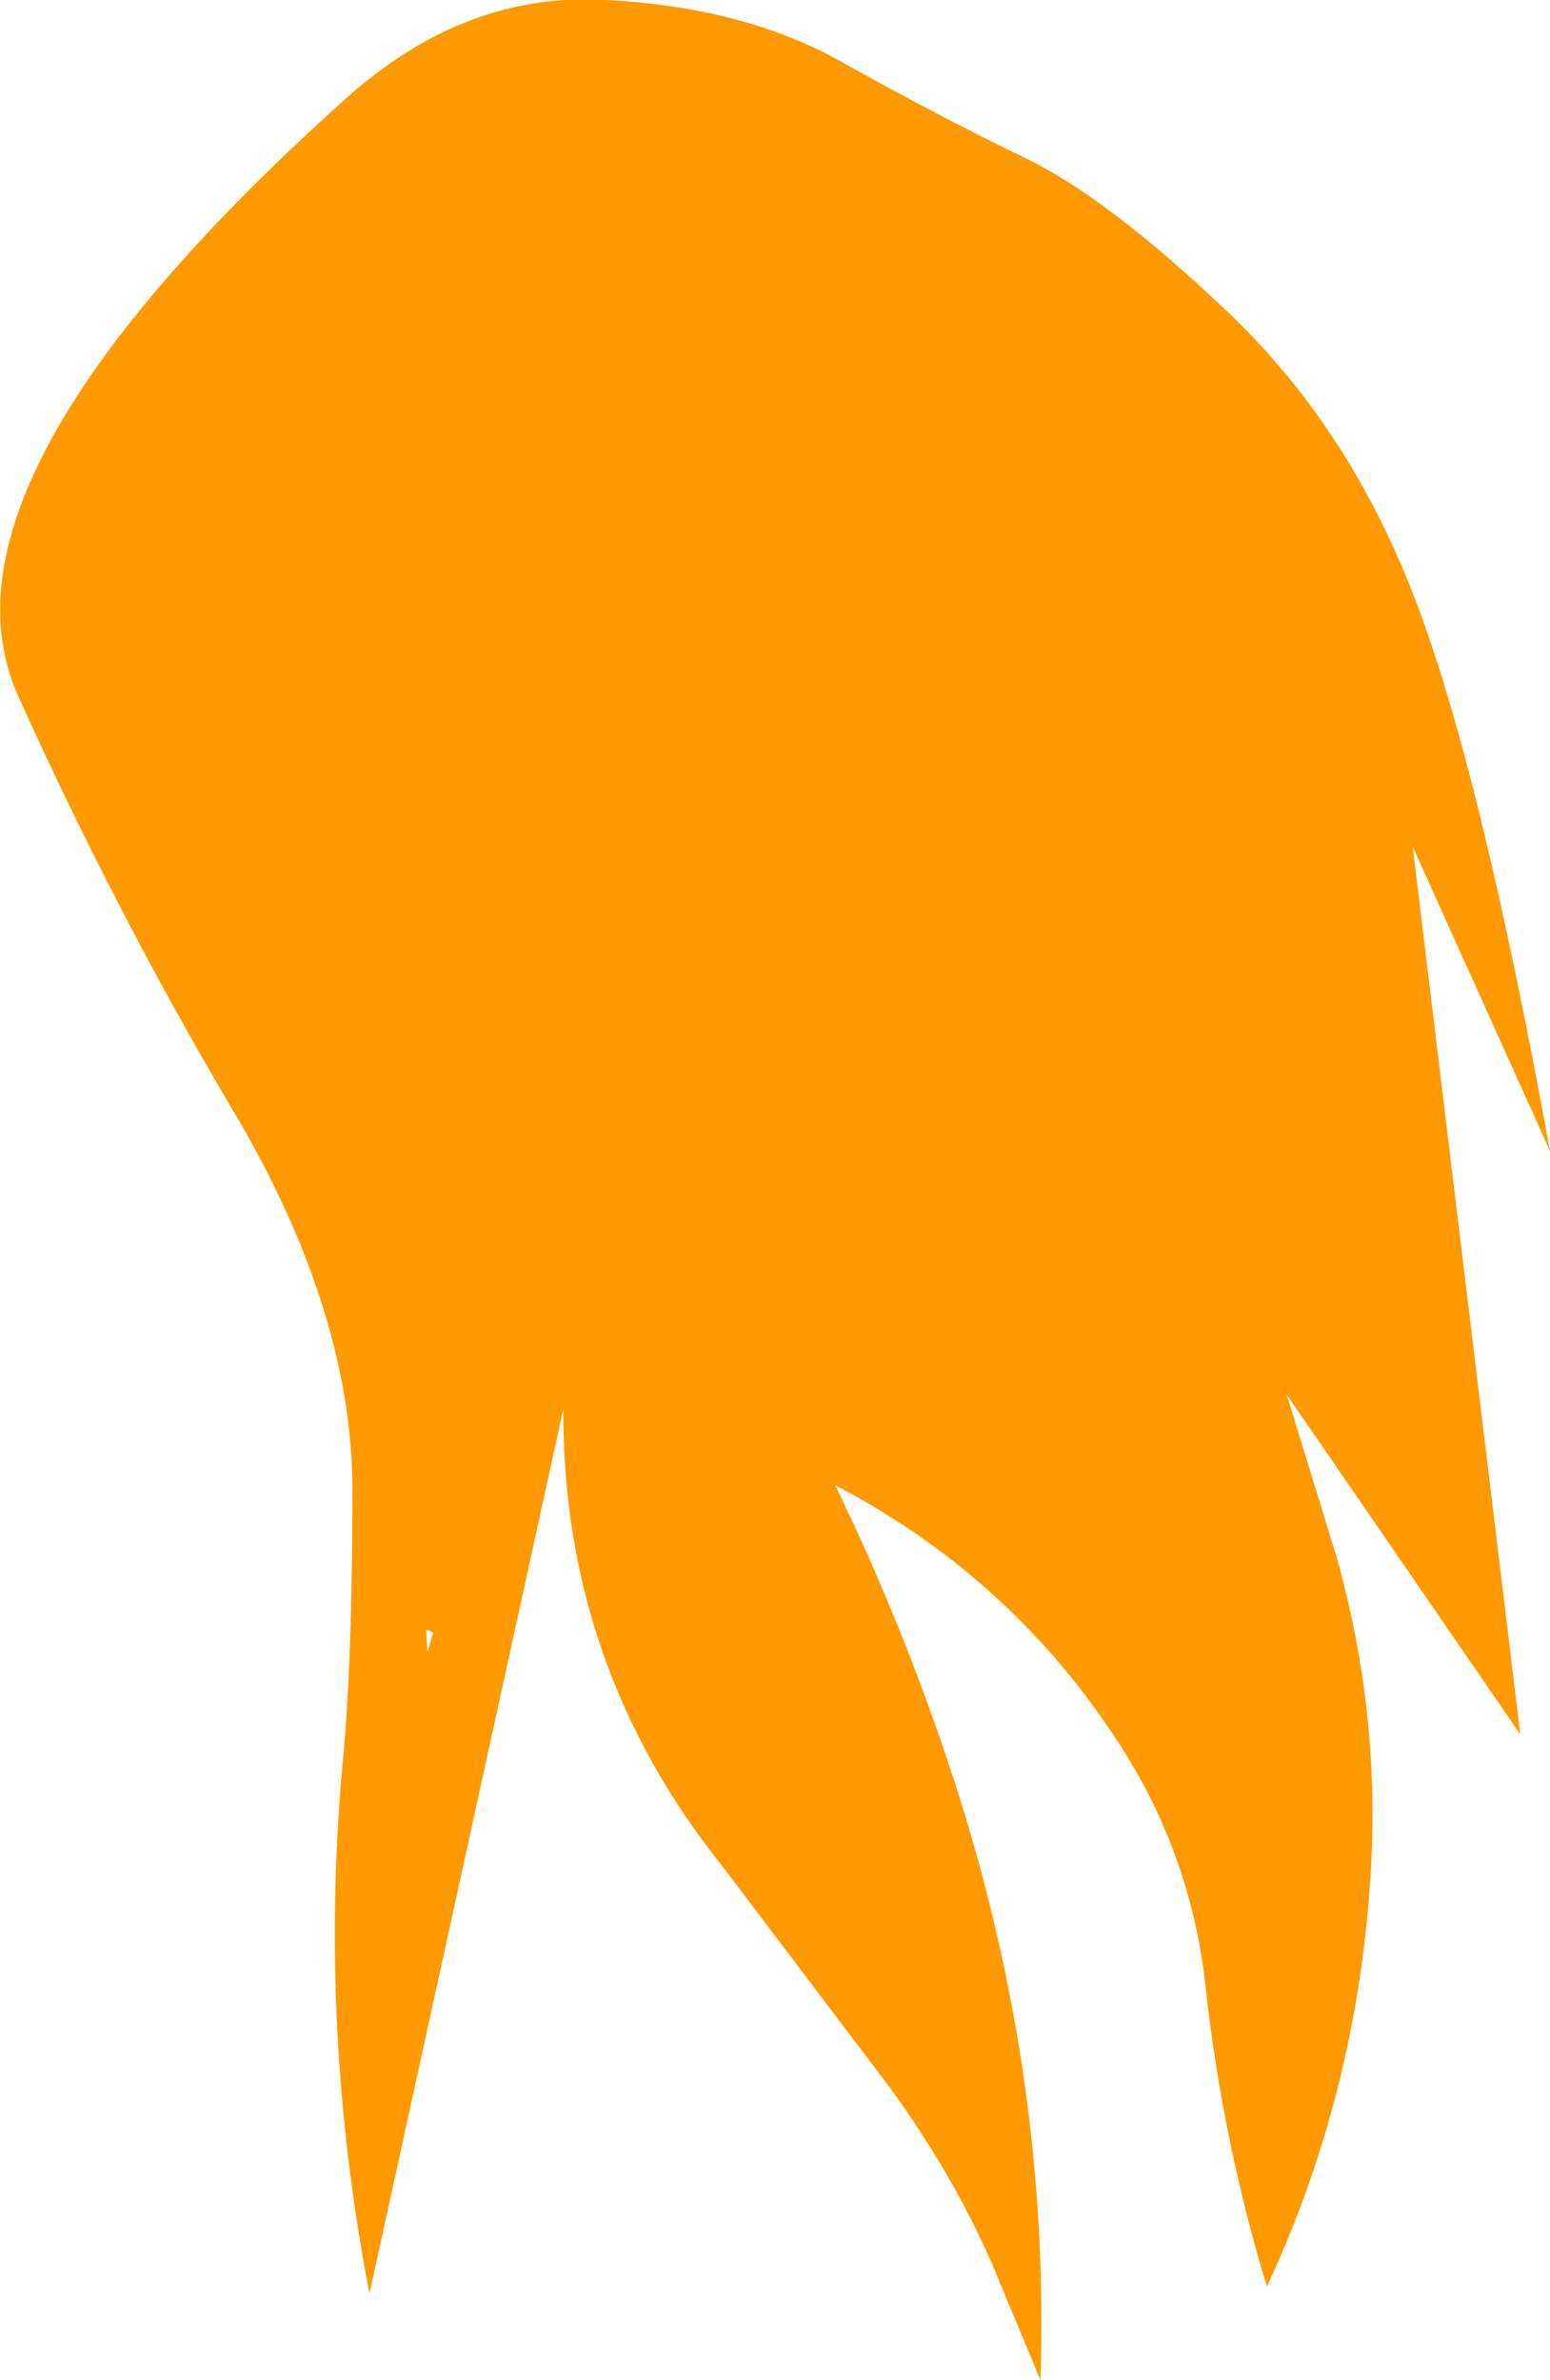 <?xml version="1.0" encoding="UTF-8" standalone="no"?>
<svg xmlns:xlink="http://www.w3.org/1999/xlink" height="84.05px" width="54.75px" xmlns="http://www.w3.org/2000/svg">
  <g transform="matrix(1.0, 0.0, 0.0, 1.0, 27.35, 84.05)">
    <path d="M16.05 -73.0 Q20.35 -68.9 22.65 -62.85 24.95 -56.85 27.4 -43.4 L22.55 -54.15 26.35 -22.8 18.1 -34.8 19.85 -29.1 Q21.45 -23.45 21.05 -17.65 20.55 -10.05 17.4 -3.3 15.85 -8.4 15.25 -13.75 14.8 -18.1 12.6 -21.8 8.75 -28.15 2.15 -31.6 4.75 -26.25 6.55 -20.55 9.75 -10.35 9.4 0.0 L7.65 -4.2 Q6.25 -7.35 4.1 -10.3 L-1.8 -18.1 Q-7.5 -25.2 -7.45 -34.3 L-14.3 -3.05 Q-16.1 -12.4 -15.25 -21.75 -14.9 -25.3 -14.9 -31.55 -14.95 -37.8 -19.1 -44.8 -23.25 -51.8 -26.7 -59.45 -30.15 -67.1 -15.1 -80.6 -10.9 -84.35 -5.95 -84.05 -1.05 -83.8 2.4 -81.85 5.8 -79.95 8.8 -78.5 11.75 -77.1 16.05 -73.0 M-12.3 -26.5 L-12.25 -25.7 -12.05 -26.4 -12.3 -26.5" fill="#ff9900" fill-rule="evenodd" stroke="none"/>
  </g>
</svg>
